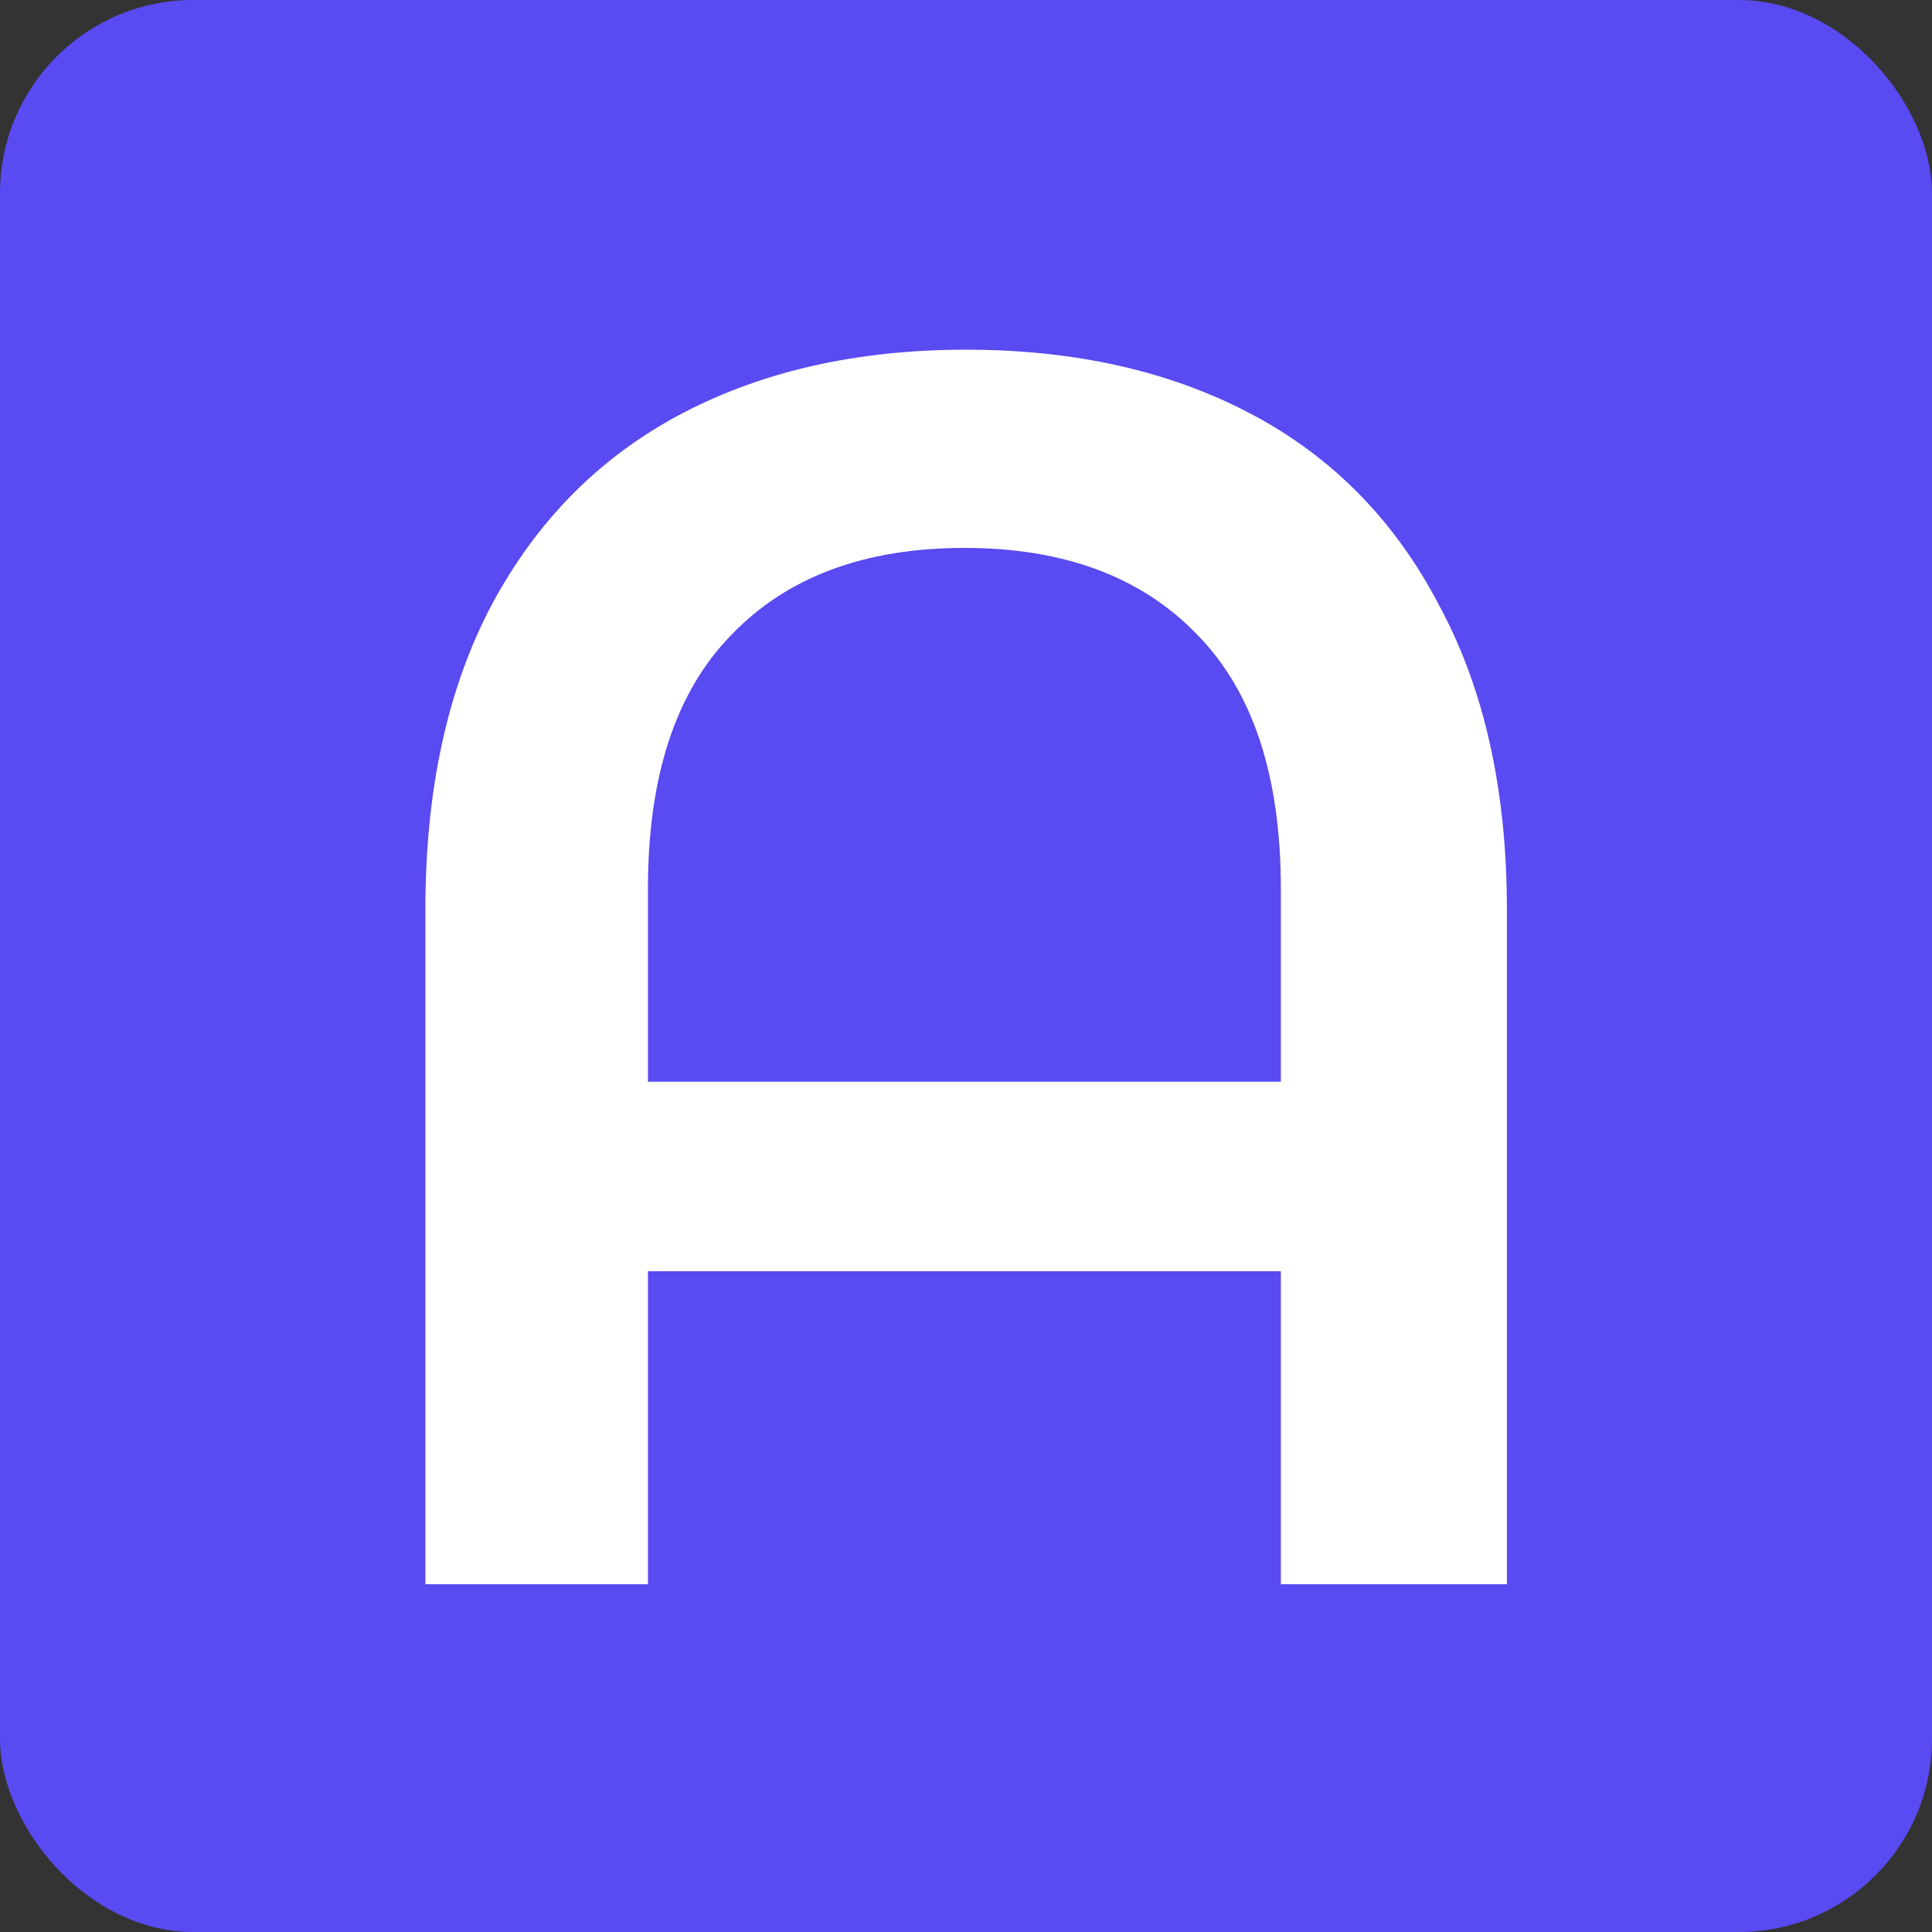 <svg width="100" height="100" viewBox="0 0 100 100" fill="none" xmlns="http://www.w3.org/2000/svg">
<rect x="0" y="0" width="100" height="100" fill="#333333" stroke="none"/>
<rect width="100" height="100" rx="10" fill="#594AF1"/>
<path d="M50.007 18.1C55.647 18.1 60.567 19.21 64.767 21.43C68.967 23.65 72.207 26.95 74.487 31.33C76.827 35.65 77.997 40.9 77.997 47.08V82H66.297V65.8H33.537V82H22.017V47.08C22.017 40.9 23.157 35.65 25.437 31.33C27.777 26.95 31.047 23.65 35.247 21.43C39.447 19.21 44.367 18.1 50.007 18.1ZM66.297 55.99V46C66.297 40.18 64.857 35.8 61.977 32.86C59.097 29.86 55.077 28.36 49.917 28.36C44.757 28.36 40.737 29.86 37.857 32.86C34.977 35.8 33.537 40.18 33.537 46V55.99H66.297Z" fill="white"/>
</svg>
